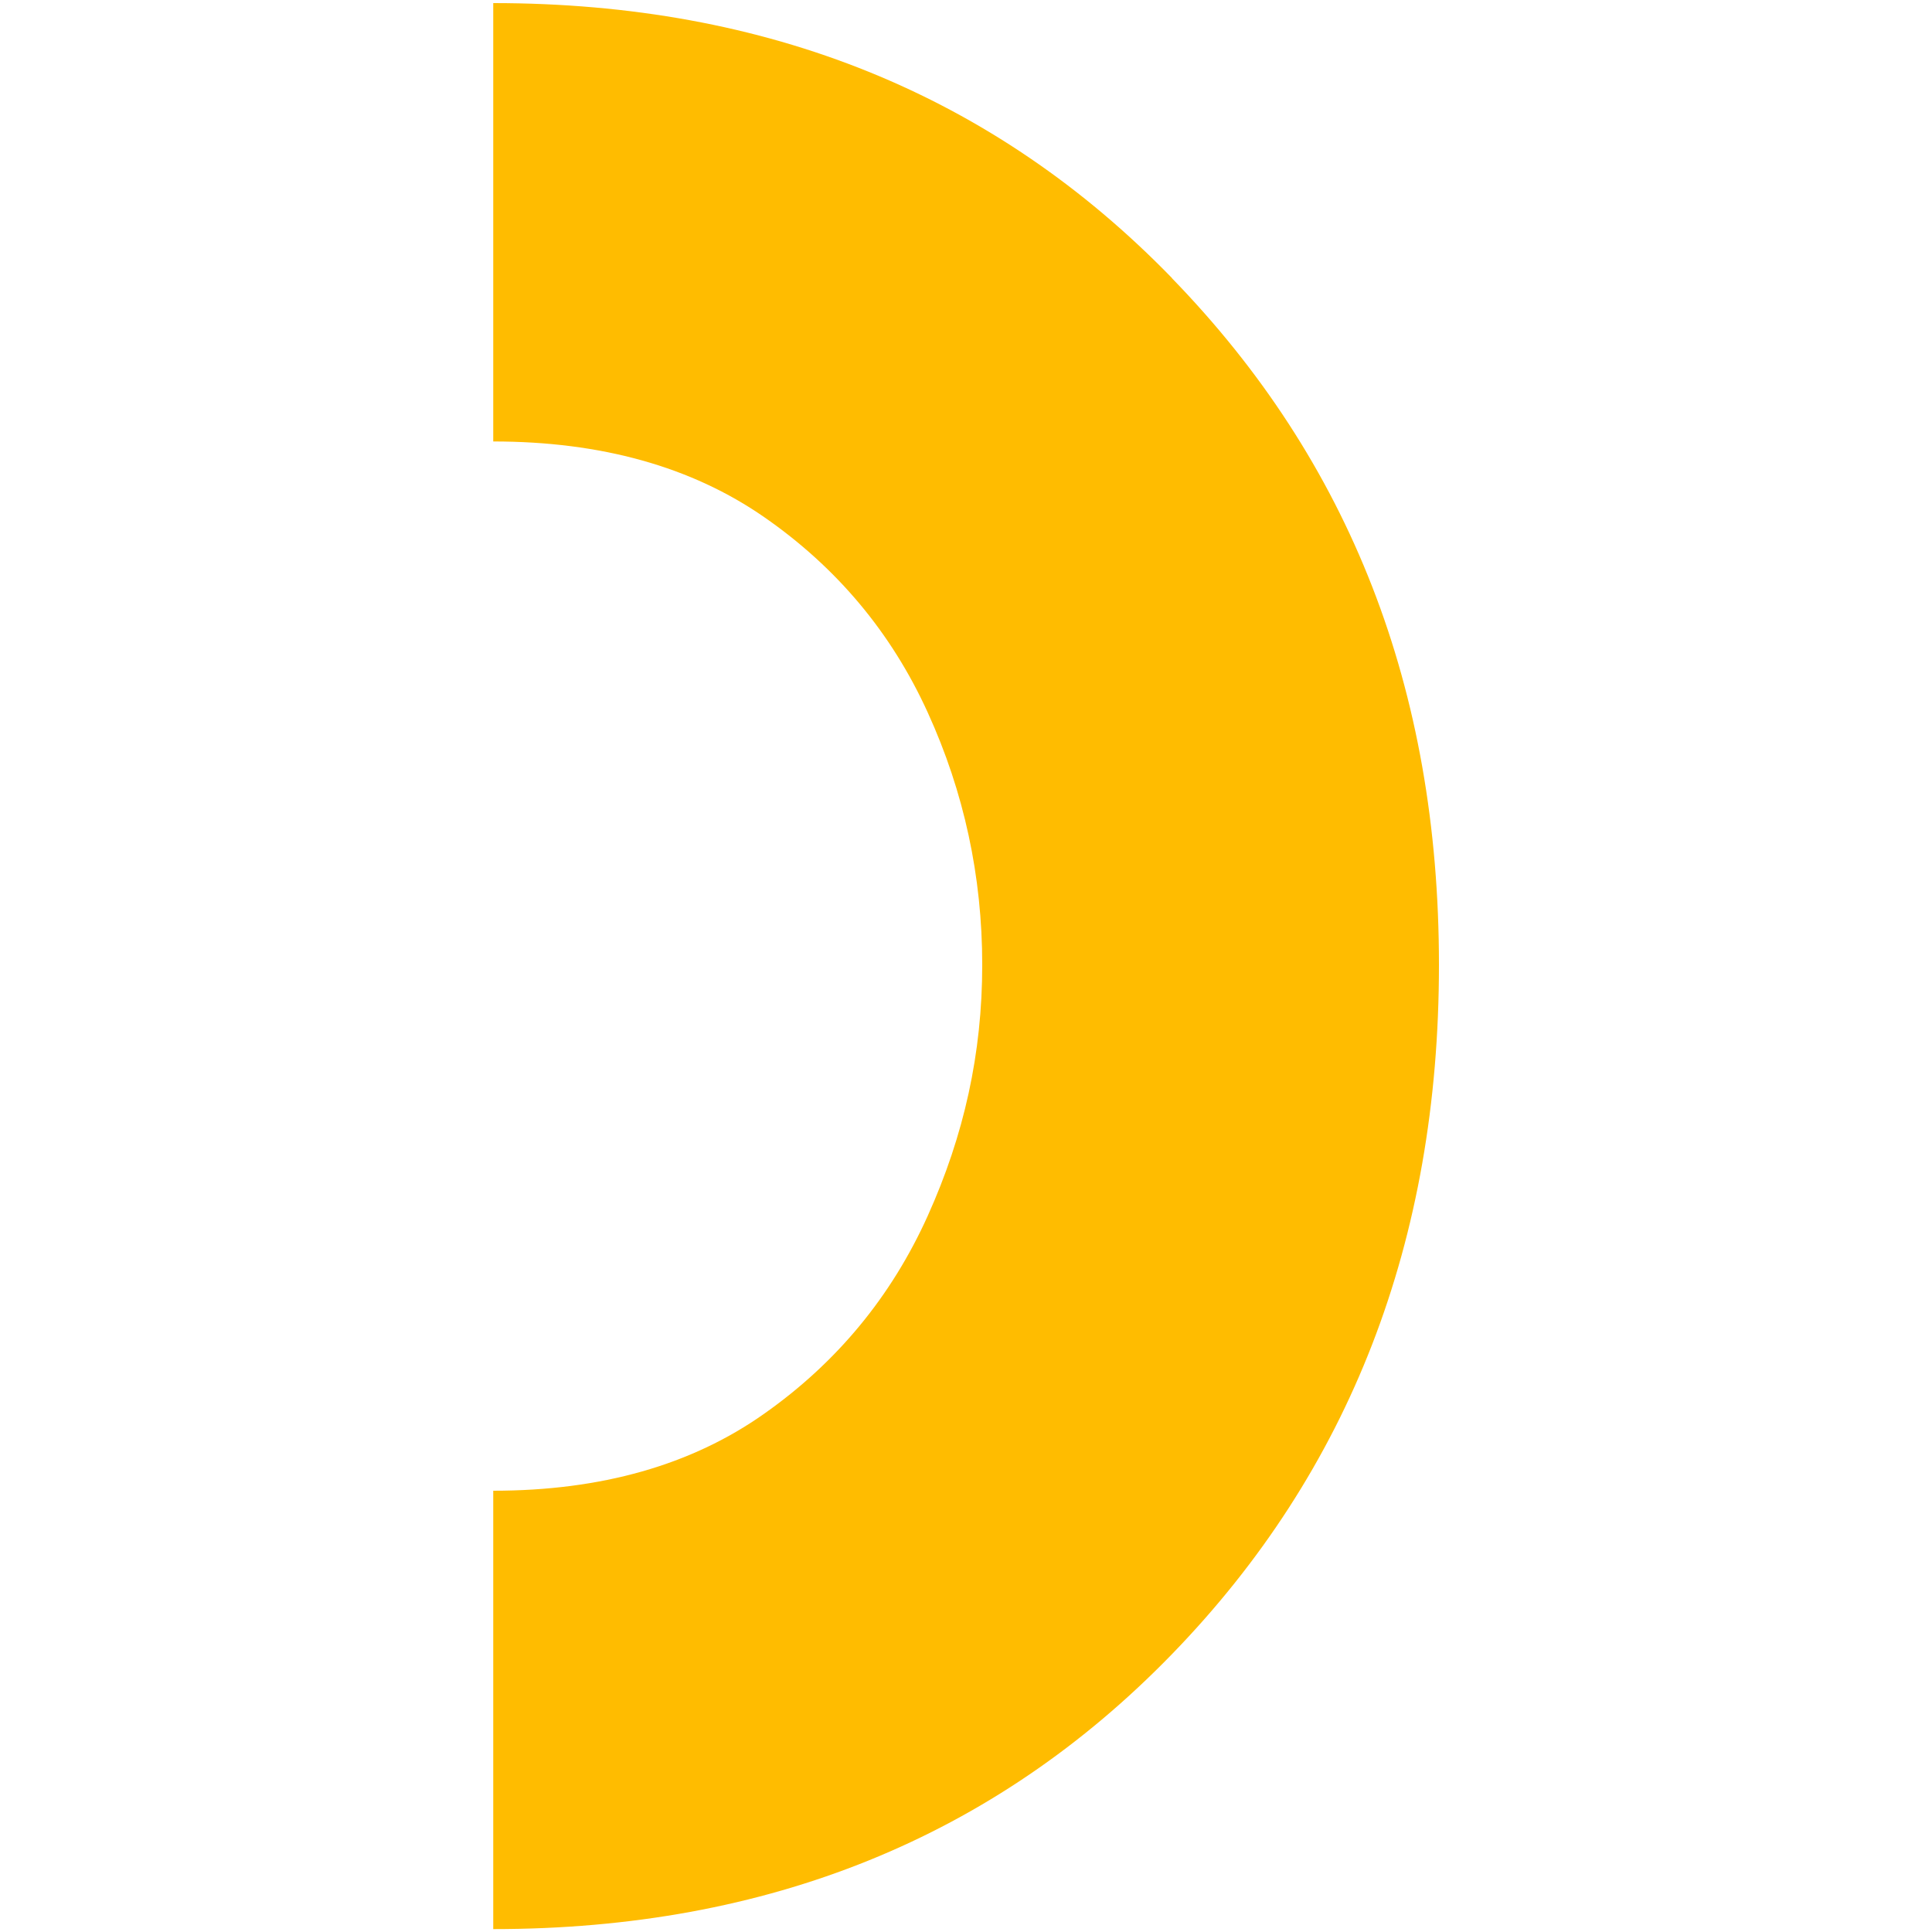 <svg xmlns="http://www.w3.org/2000/svg" id="Layer_1" viewBox="0 0 1000 1000"><defs><style>      .st0 {        fill: #ffbc00;      }    </style></defs><path class="st0" d="M606.6,143.9C514.4,49,397.3,1.6,255.3,1.6h0v226.9h0c55.9,0,102.7,13.1,140.3,39.2s65.8,59.8,84.6,101.1c18.8,41.2,28.2,84.8,28.2,130.6s-9.4,88.2-28.2,129.9c-18.8,41.7-47,75.9-84.6,102.4-37.6,26.6-84.4,39.9-140.3,39.9h0v226.9h0c142.1,0,259.2-47.4,351.3-142.3,92.1-94.9,138.2-213.8,138.2-356.8s-46.1-260.6-138.2-355.4h0Z"></path></svg>